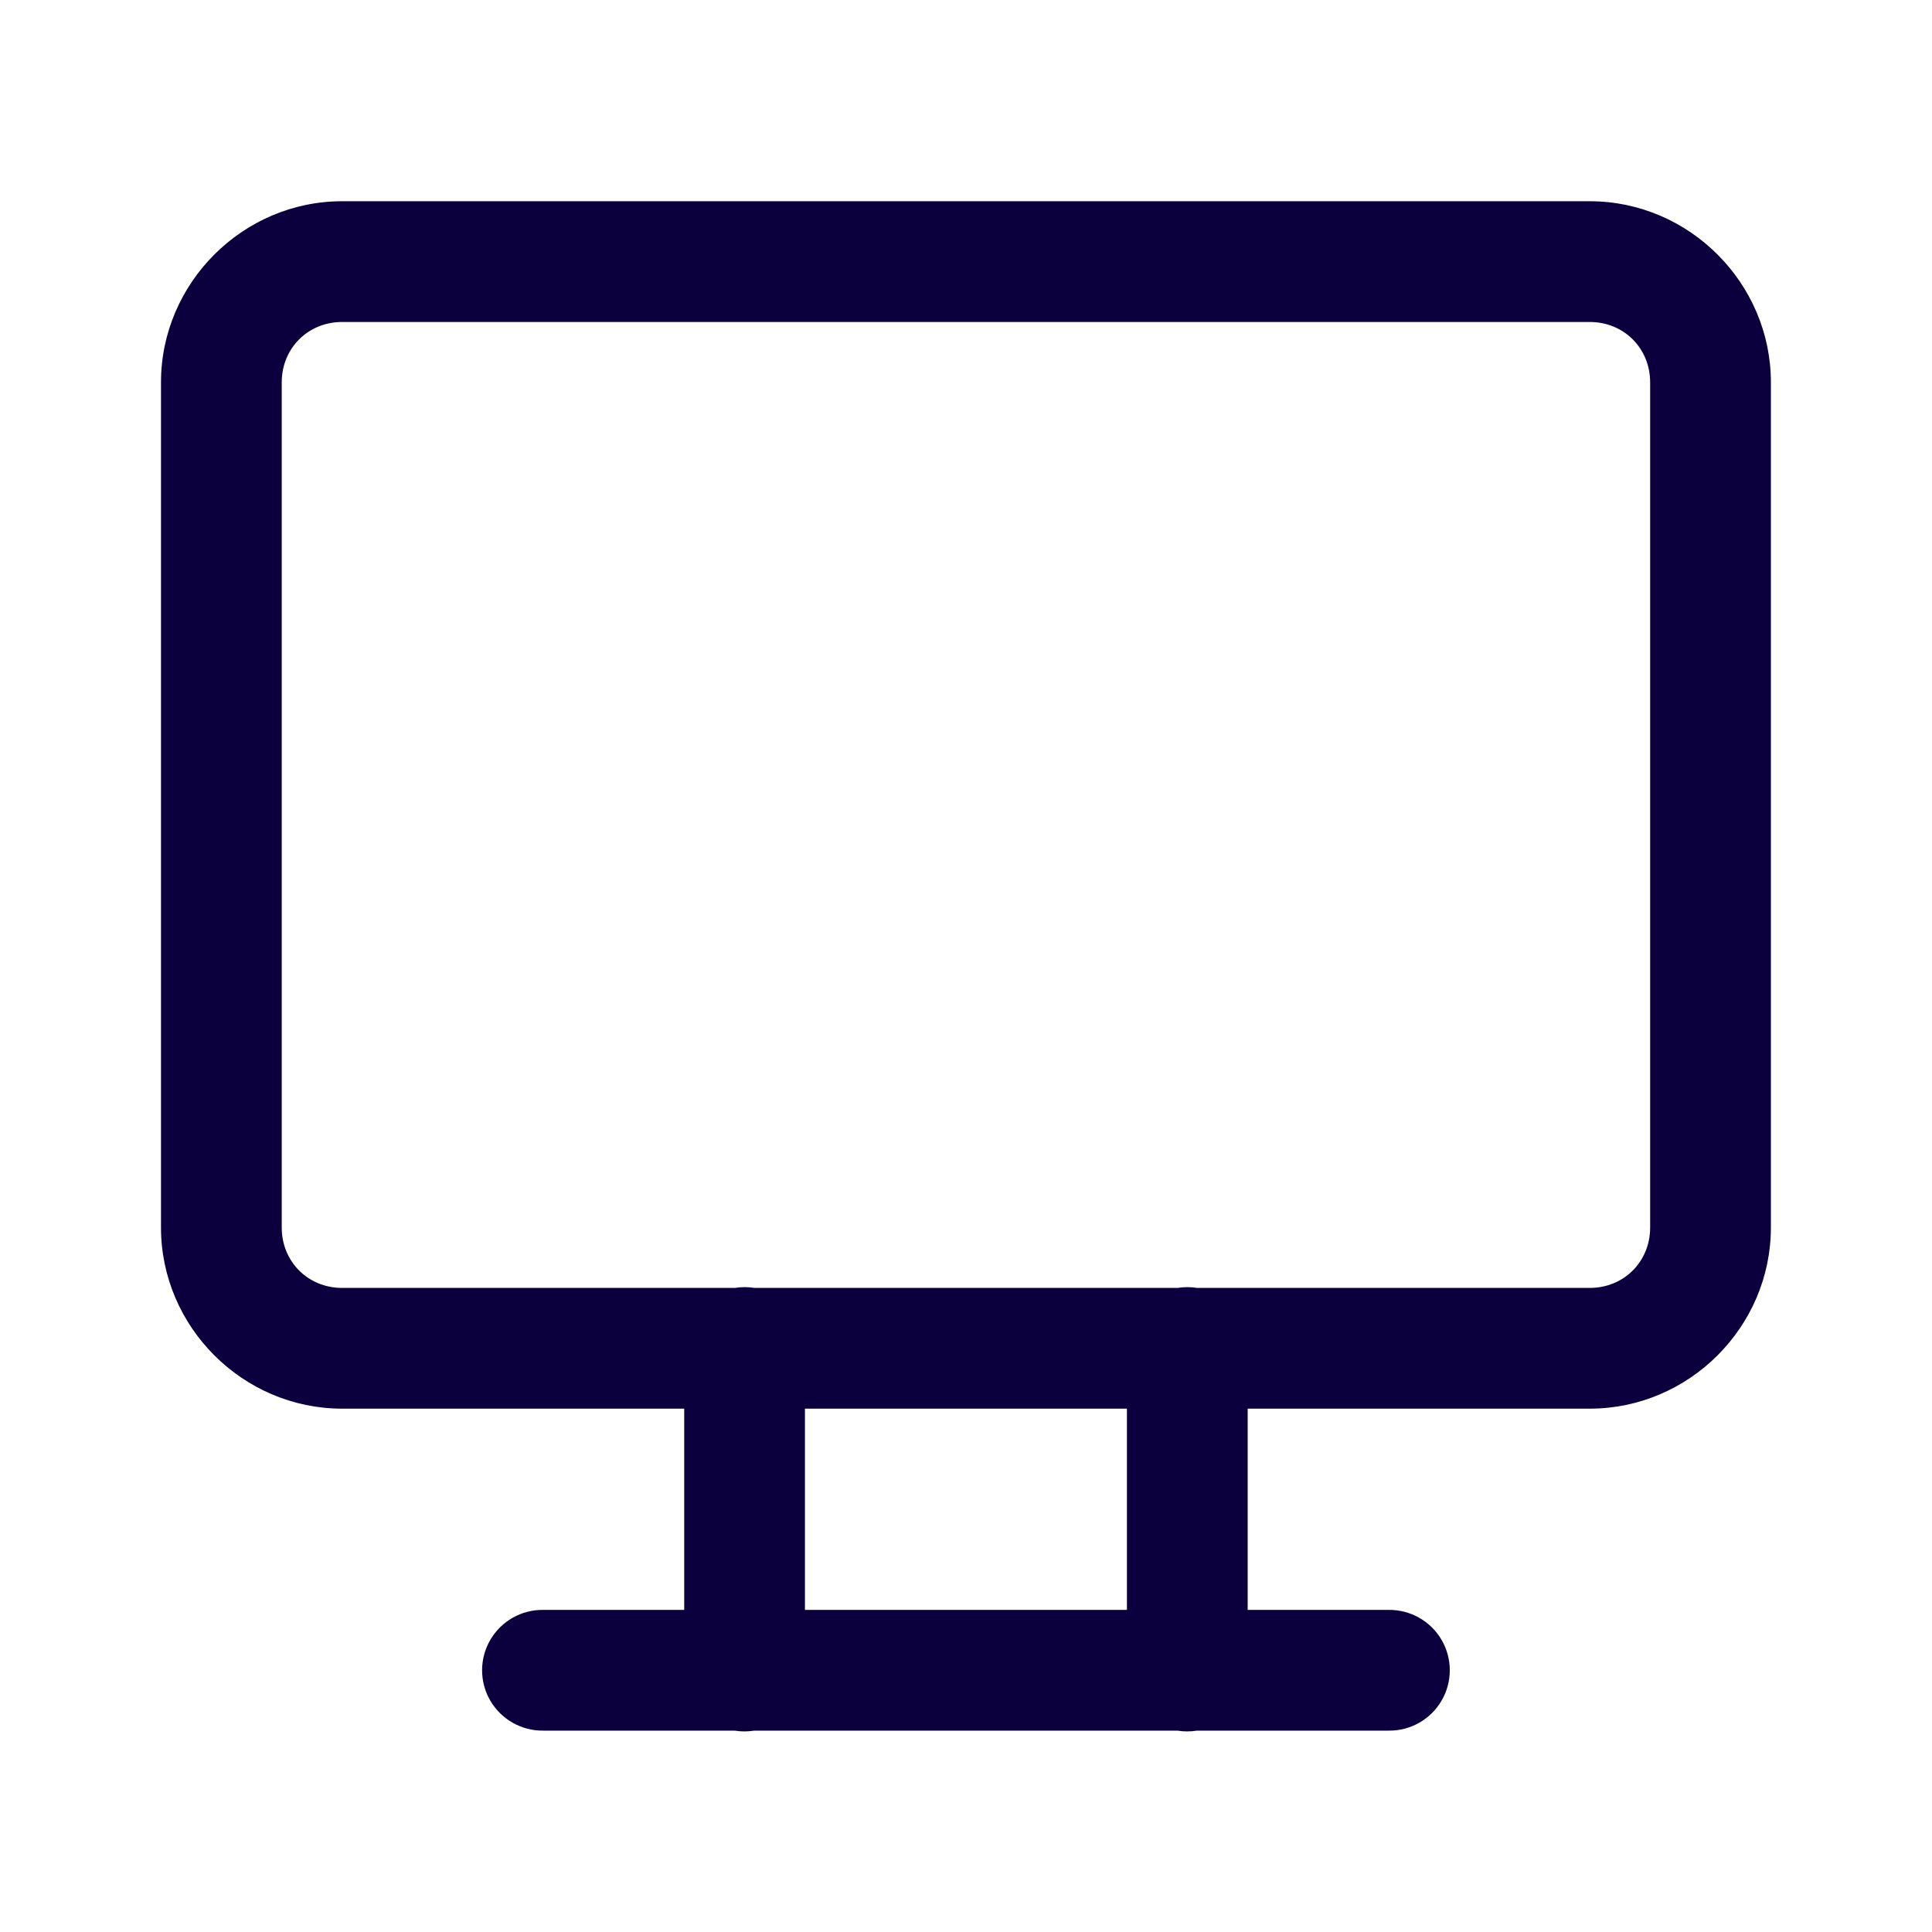 <svg version="1.1" xmlns="http://www.w3.org/2000/svg" xmlns:xlink="http://www.w3.org/1999/xlink" width="48px" height="48px" viewBox="0,0,256,256"><g fill="#0b003d" fill-rule="nonzero" stroke="none" stroke-width="1" stroke-linecap="butt" stroke-linejoin="miter" stroke-miterlimit="10" stroke-dasharray="" stroke-dashoffset="0" font-family="none" font-weight="none" font-size="none" text-anchor="none" style="mix-blend-mode: normal"><g transform="scale(5.333,5.333)"><path d="M8.5,5c-2.467,0 -4.5,2.033 -4.5,4.5v21c0,2.467 2.033,4.5 4.5,4.5h8.5v5h-3.5c-0.541,-0.008 -1.044,0.277 -1.317,0.744c-0.273,0.467 -0.273,1.045 0,1.512c0.273,0.467 0.776,0.751 1.317,0.744h4.754c0.161,0.026 0.325,0.026 0.486,0h10.514c0.161,0.026 0.325,0.026 0.486,0h4.76c0.541,0.008 1.044,-0.277 1.317,-0.744c0.273,-0.467 0.273,-1.045 0,-1.512c-0.273,-0.467 -0.776,-0.751 -1.317,-0.744h-3.5v-5h8.5c2.467,0 4.5,-2.033 4.5,-4.5v-21c0,-2.467 -2.033,-4.5 -4.5,-4.5zM8.5,8h31c0.847,0 1.5,0.653 1.5,1.5v21c0,0.847 -0.653,1.5 -1.5,1.5h-9.754c-0.161,-0.026 -0.325,-0.026 -0.486,0h-10.514c-0.161,-0.026 -0.325,-0.026 -0.486,0h-9.76c-0.847,0 -1.5,-0.653 -1.5,-1.5v-21c0,-0.847 0.653,-1.5 1.5,-1.5zM20,35h8v5h-8z"></path></g></g></svg>